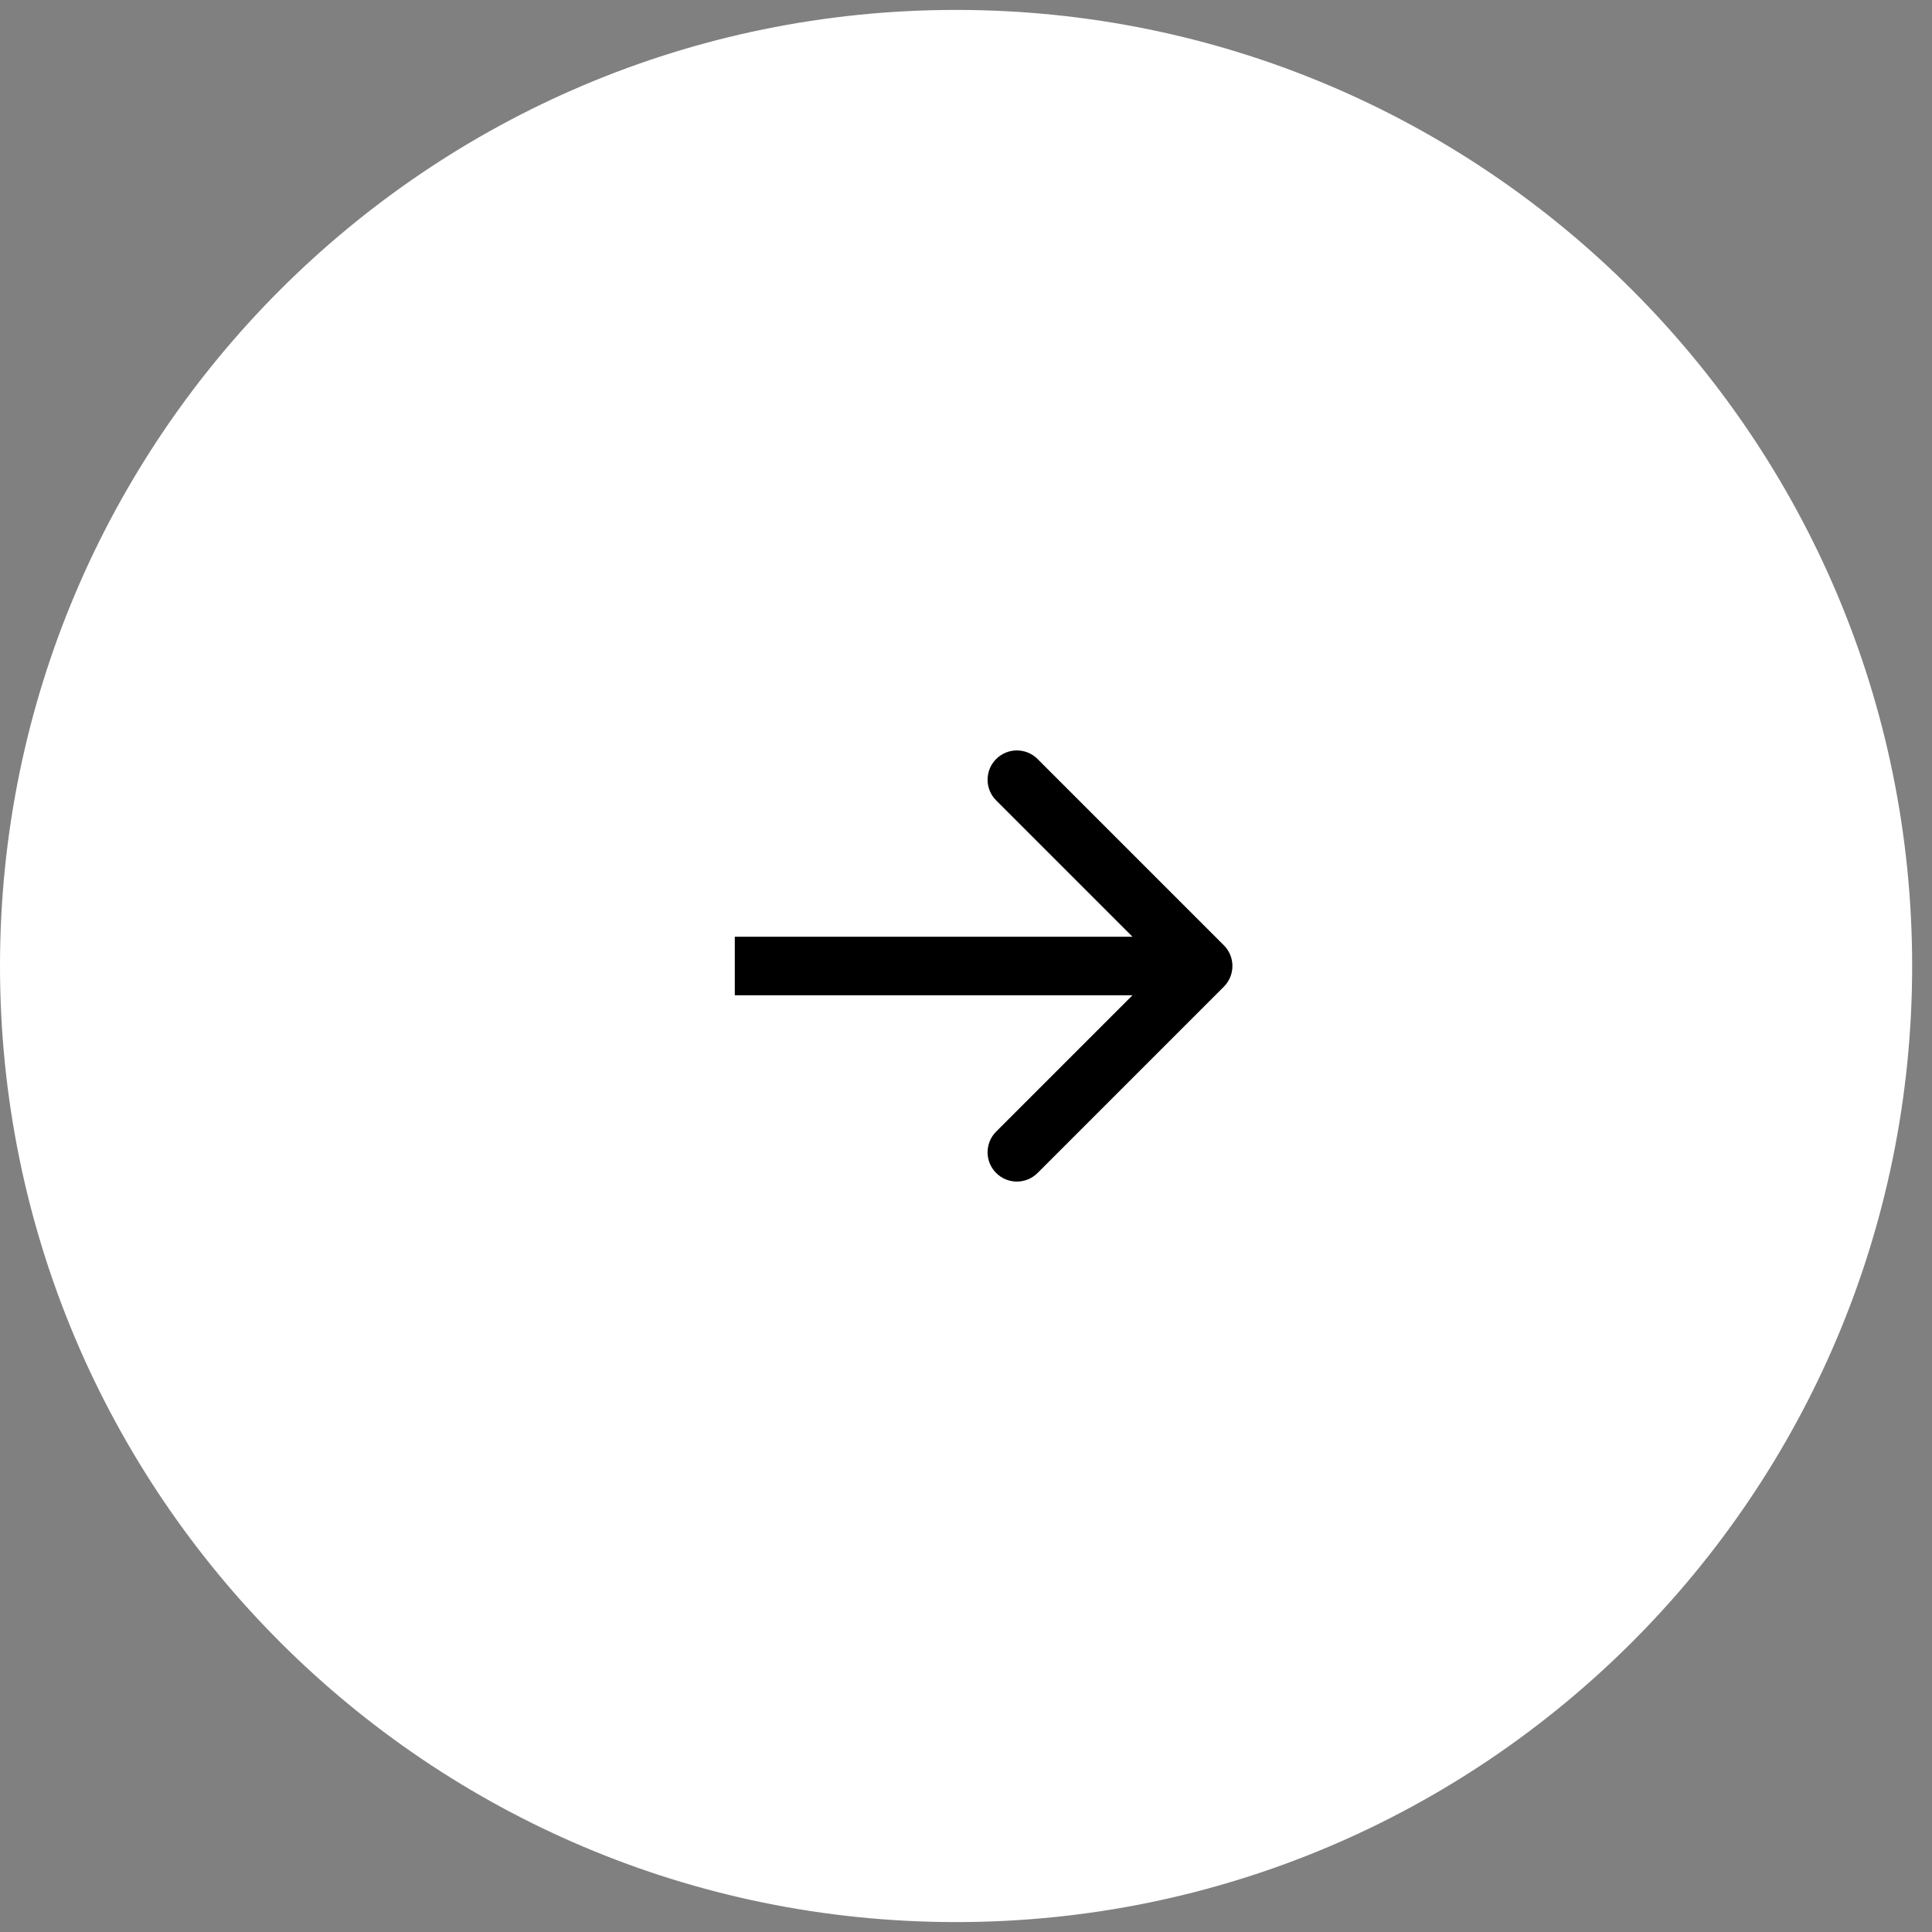 <?xml version="1.0" encoding="UTF-8"?> <svg xmlns="http://www.w3.org/2000/svg" width="66" height="66" viewBox="0 0 66 66" fill="none"><rect x="0" y="0" width="66" height="66" fill="#808080" stroke="none"/><path d="M32.661 65.661C50.699 65.661 65.322 51.038 65.322 33C65.322 14.962 50.699 0.339 32.661 0.339C14.623 0.339 0 14.962 0 33C0 51.038 14.623 65.661 32.661 65.661Z" fill="white"></path><path d="M41.809 33.707C42.199 33.317 42.199 32.683 41.809 32.293L35.445 25.929C35.054 25.538 34.421 25.538 34.03 25.929C33.64 26.32 33.64 26.953 34.03 27.343L39.687 33L34.03 38.657C33.64 39.047 33.64 39.681 34.03 40.071C34.421 40.462 35.054 40.462 35.445 40.071L41.809 33.707ZM25.102 34H41.102V32H25.102V34Z" fill="black"></path></svg> 